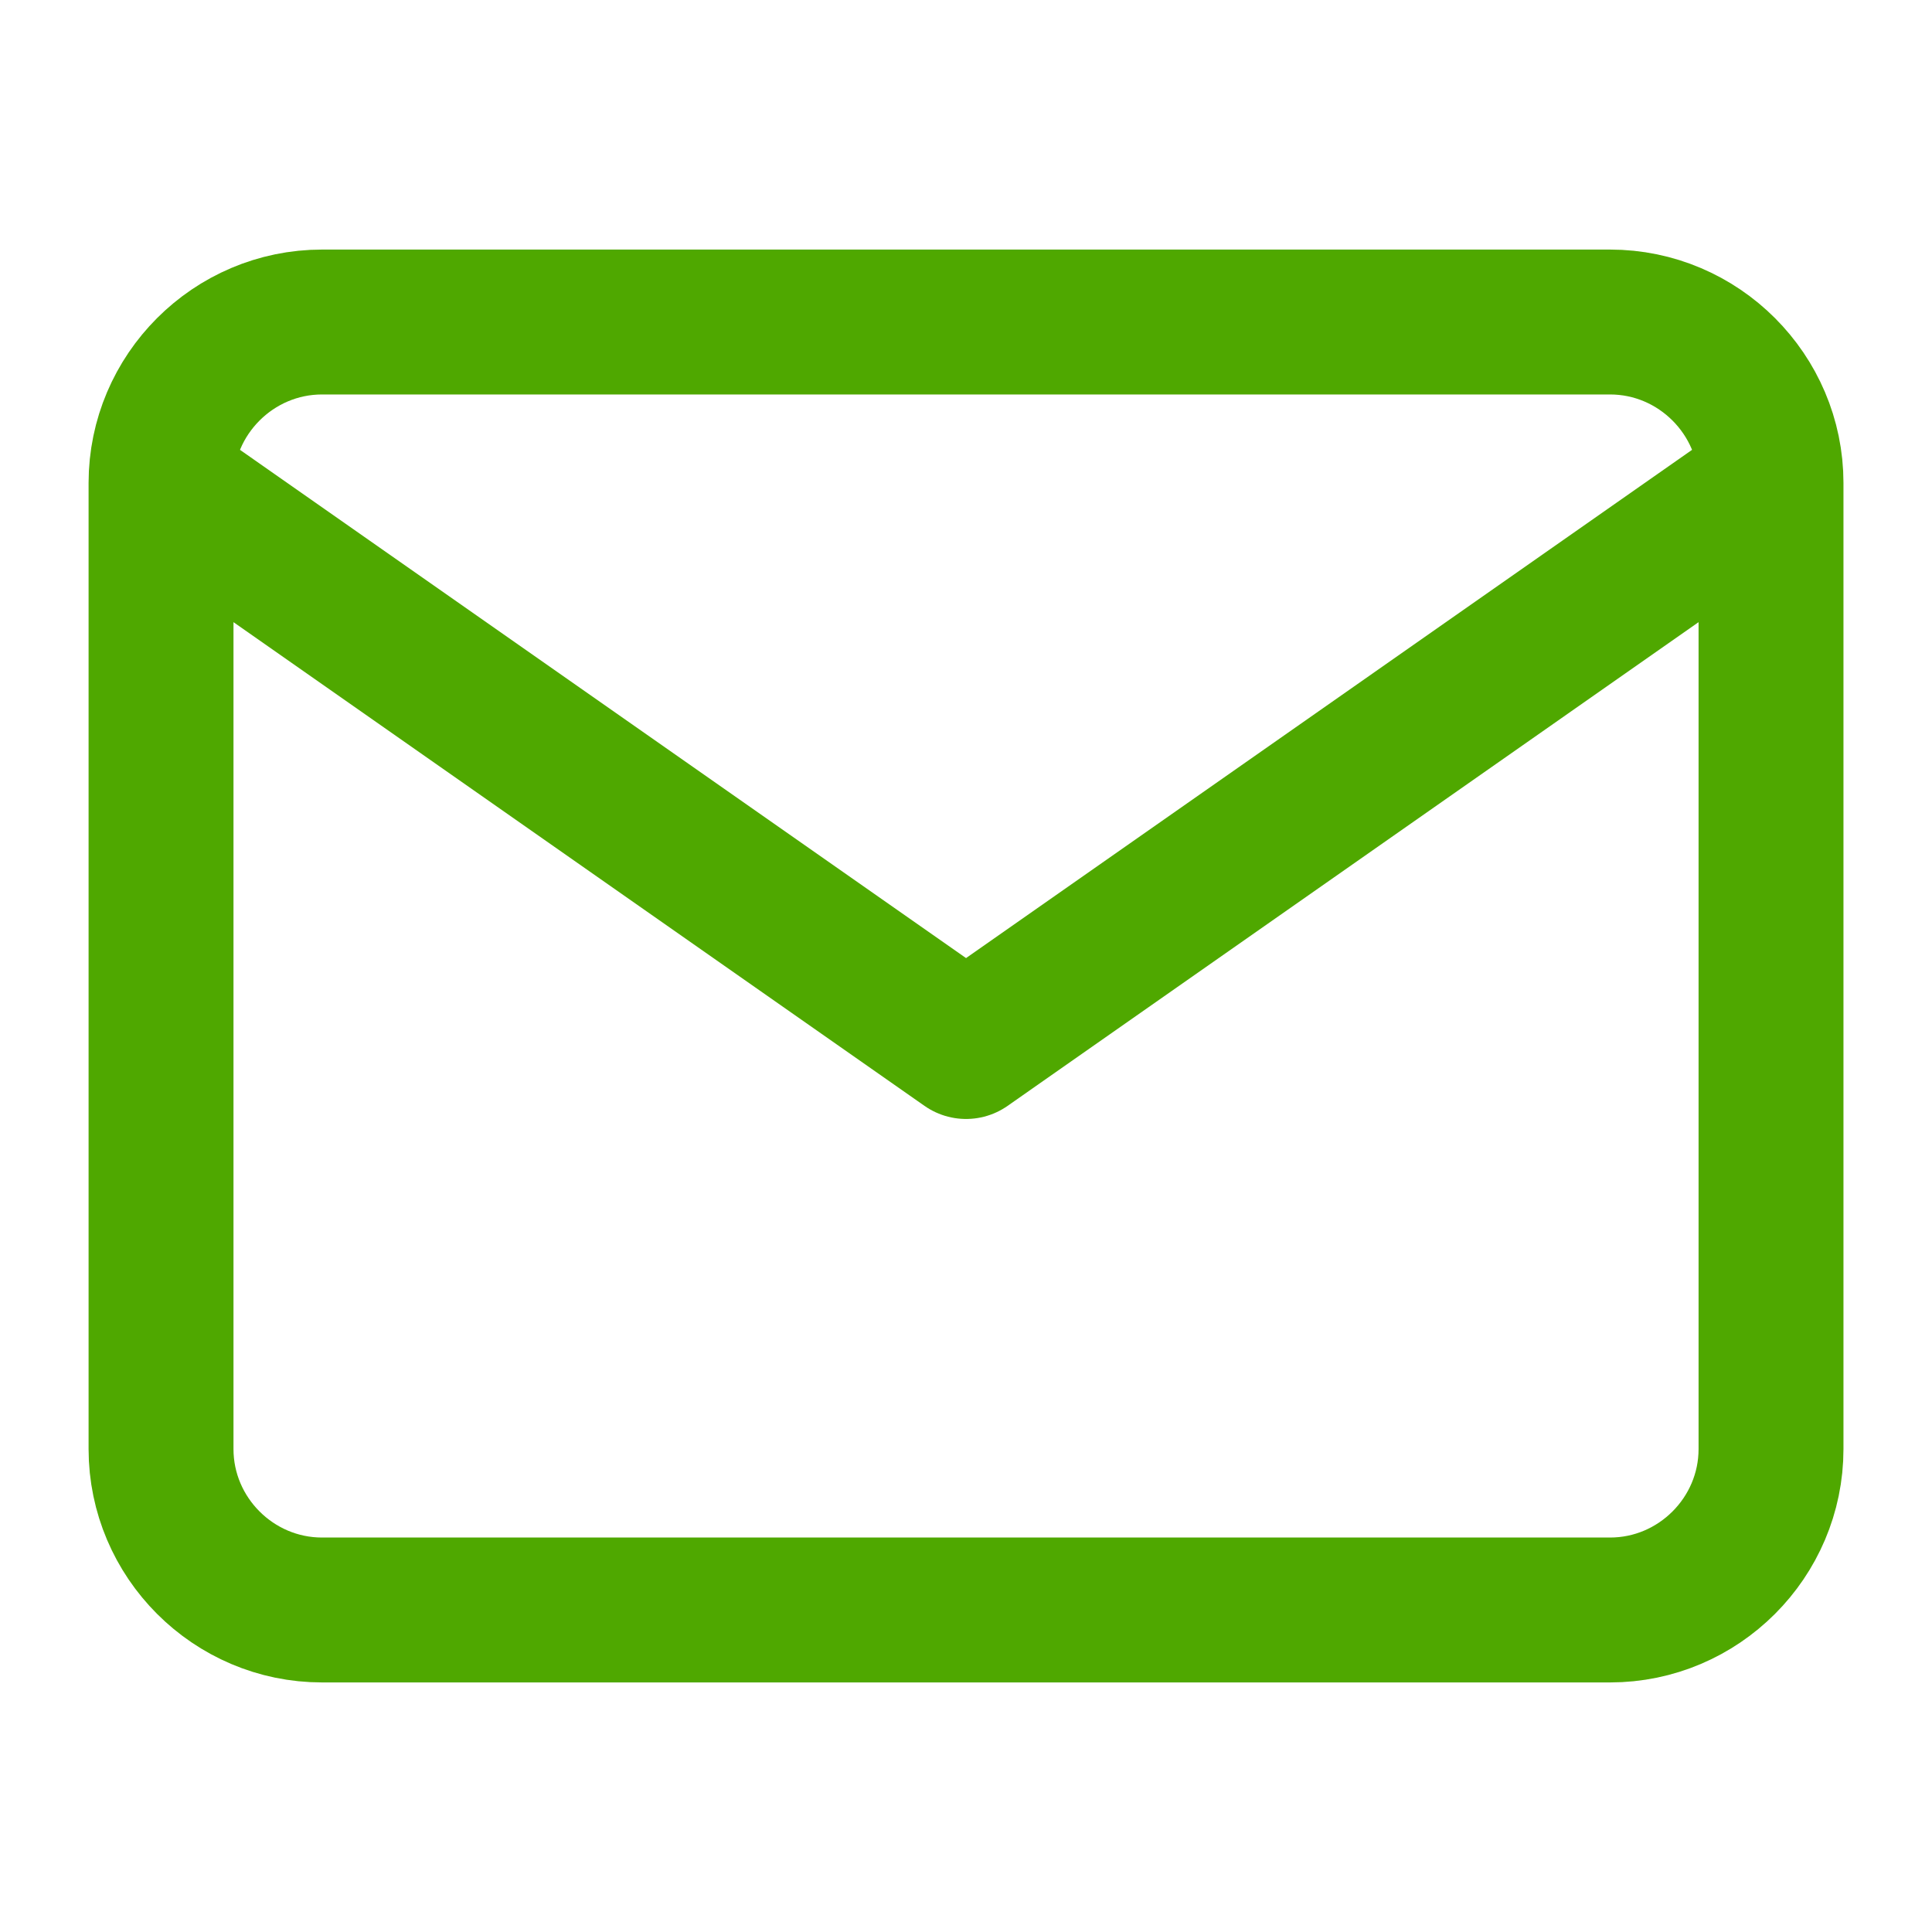 <svg width="40" height="40" viewBox="0 0 40 40" fill="none" xmlns="http://www.w3.org/2000/svg">
<path d="M36.667 10C36.667 8.167 35.167 6.667 33.334 6.667H6.667C4.834 6.667 3.334 8.167 3.334 10M36.667 10V30C36.667 31.833 35.167 33.333 33.334 33.333H6.667C4.834 33.333 3.334 31.833 3.334 30V10M36.667 10L20.001 21.667L3.334 10" stroke="#4FA800" stroke-width="3" stroke-linecap="round" stroke-linejoin="round"/>
</svg>
